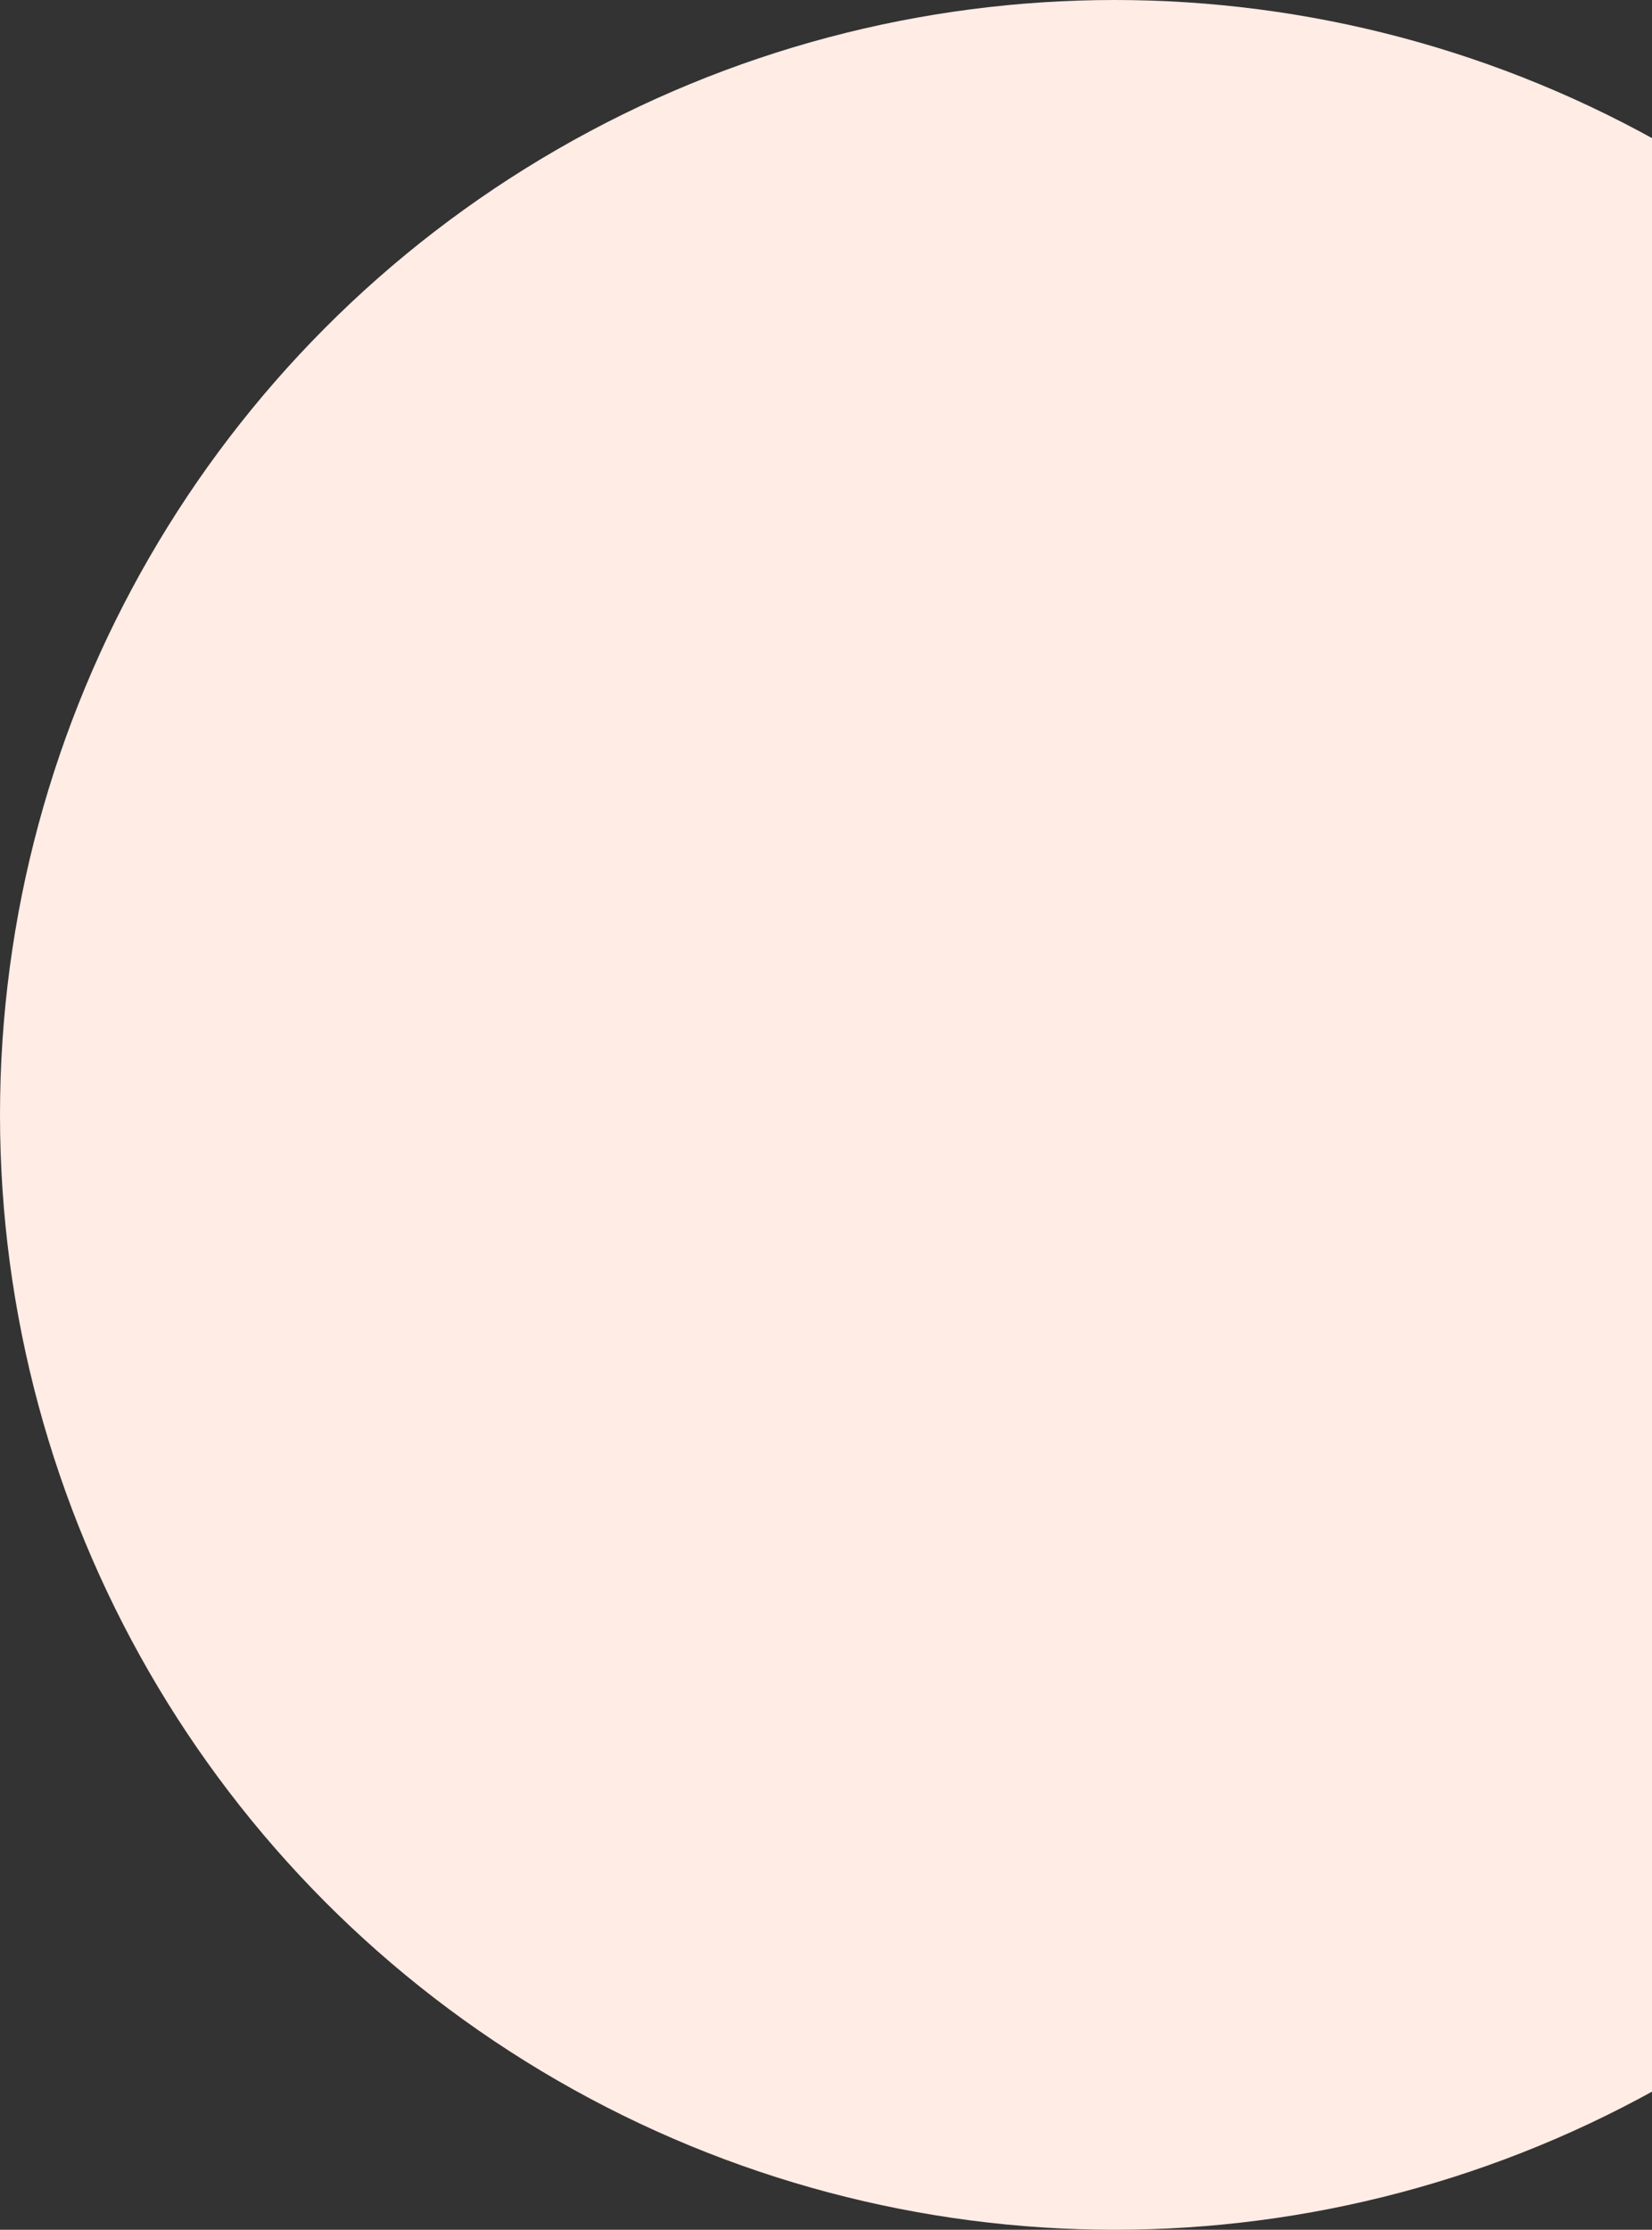 <?xml version="1.0" encoding="UTF-8"?>
<svg xmlns="http://www.w3.org/2000/svg" width="186" height="251" viewBox="0 0 186 251" fill="none">
  <rect x="0" y="0" width="186" height="251" fill="#333333" stroke="none"/>
  <circle cx="125.5" cy="125.5" r="125.5" fill="#FFECE5"></circle>
</svg>
